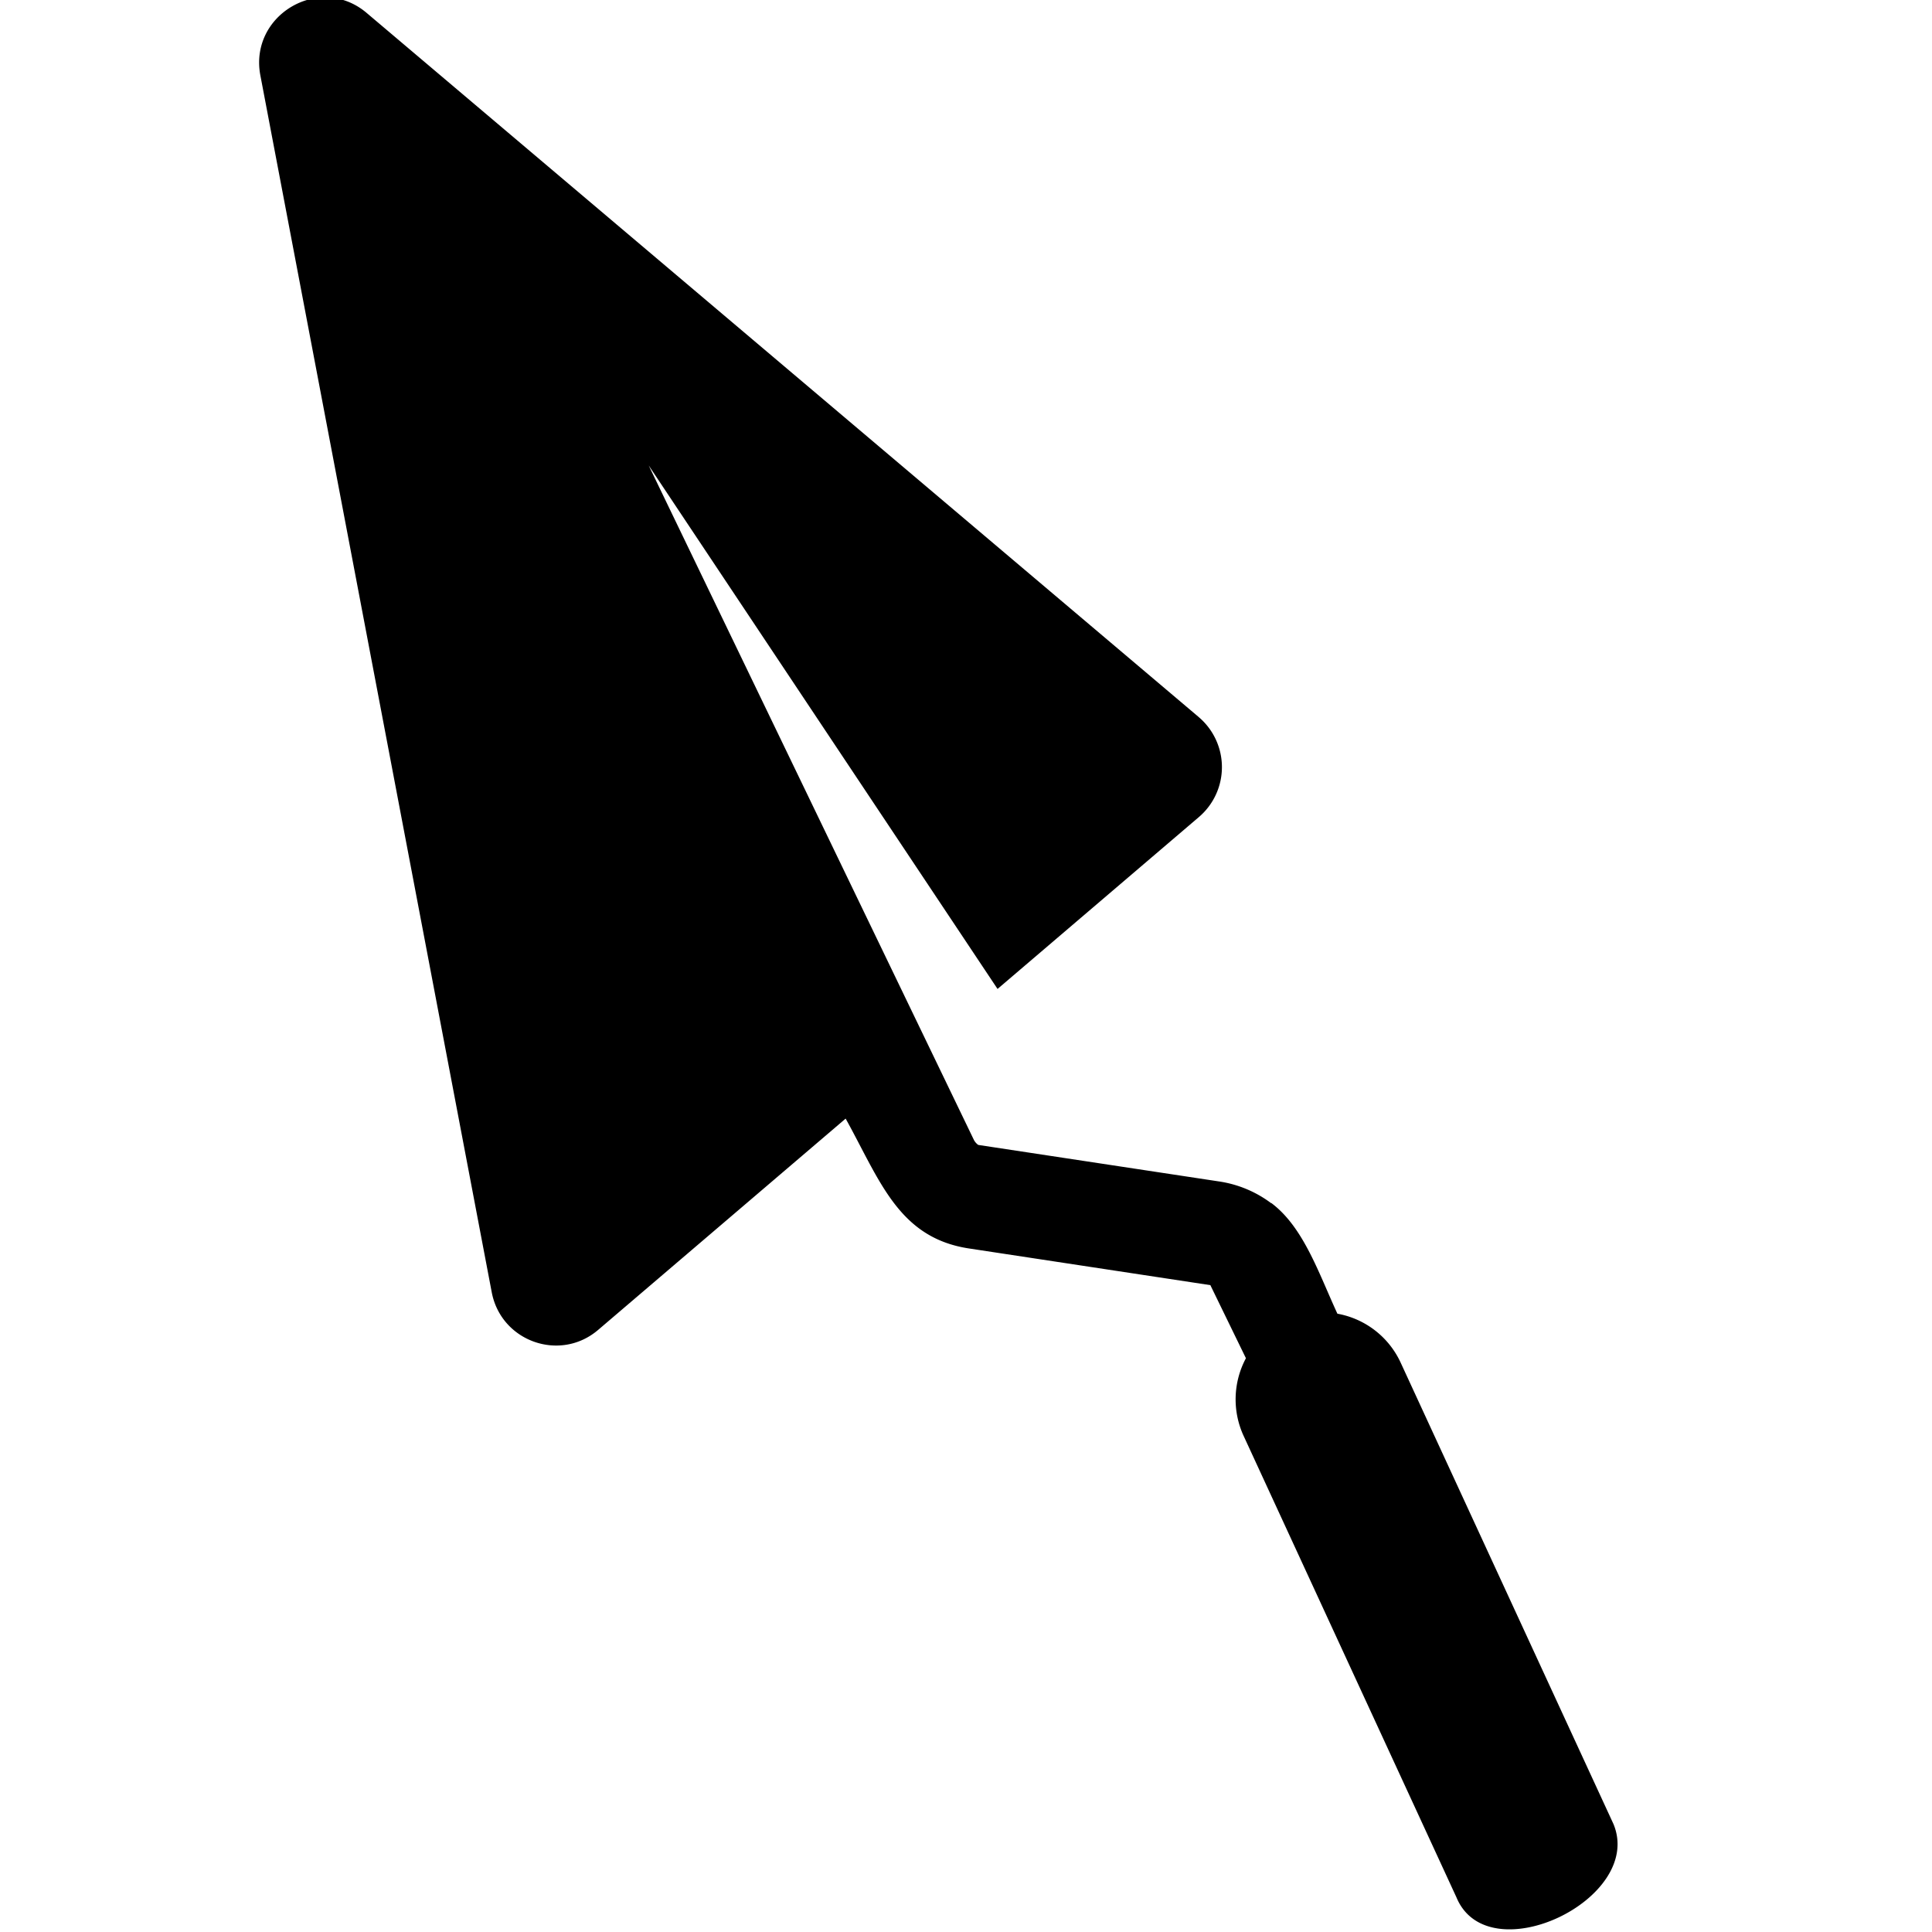 <svg xmlns="http://www.w3.org/2000/svg" width="64" height="64" fill="none"><path fill="#000" d="M39.703 23.748 12.143.426c-1.55-1.311-3.898.072-3.518 2.072l7.664 40.308c.31 1.634 2.264 2.326 3.525 1.249l8.199-7c1.144 2.066 1.758 3.962 4.113 4.306l7.975 1.212-.003.006 1.175 2.414a2.891 2.891 0 0 0-.074 2.578l7.049 15.284c1.047 2.52 6.231.061 5.201-2.43L46.4 45.142a2.866 2.866 0 0 0-2.097-1.624c-.624-1.352-1.123-2.868-2.19-3.667l-.004.006a3.808 3.808 0 0 0-1.746-.723l-7.957-1.207a.467.467 0 0 1-.143-.163L21.489 15.419 33.045 32.76l6.665-5.69a2.173 2.173 0 0 0-.007-3.321Z"/></svg>